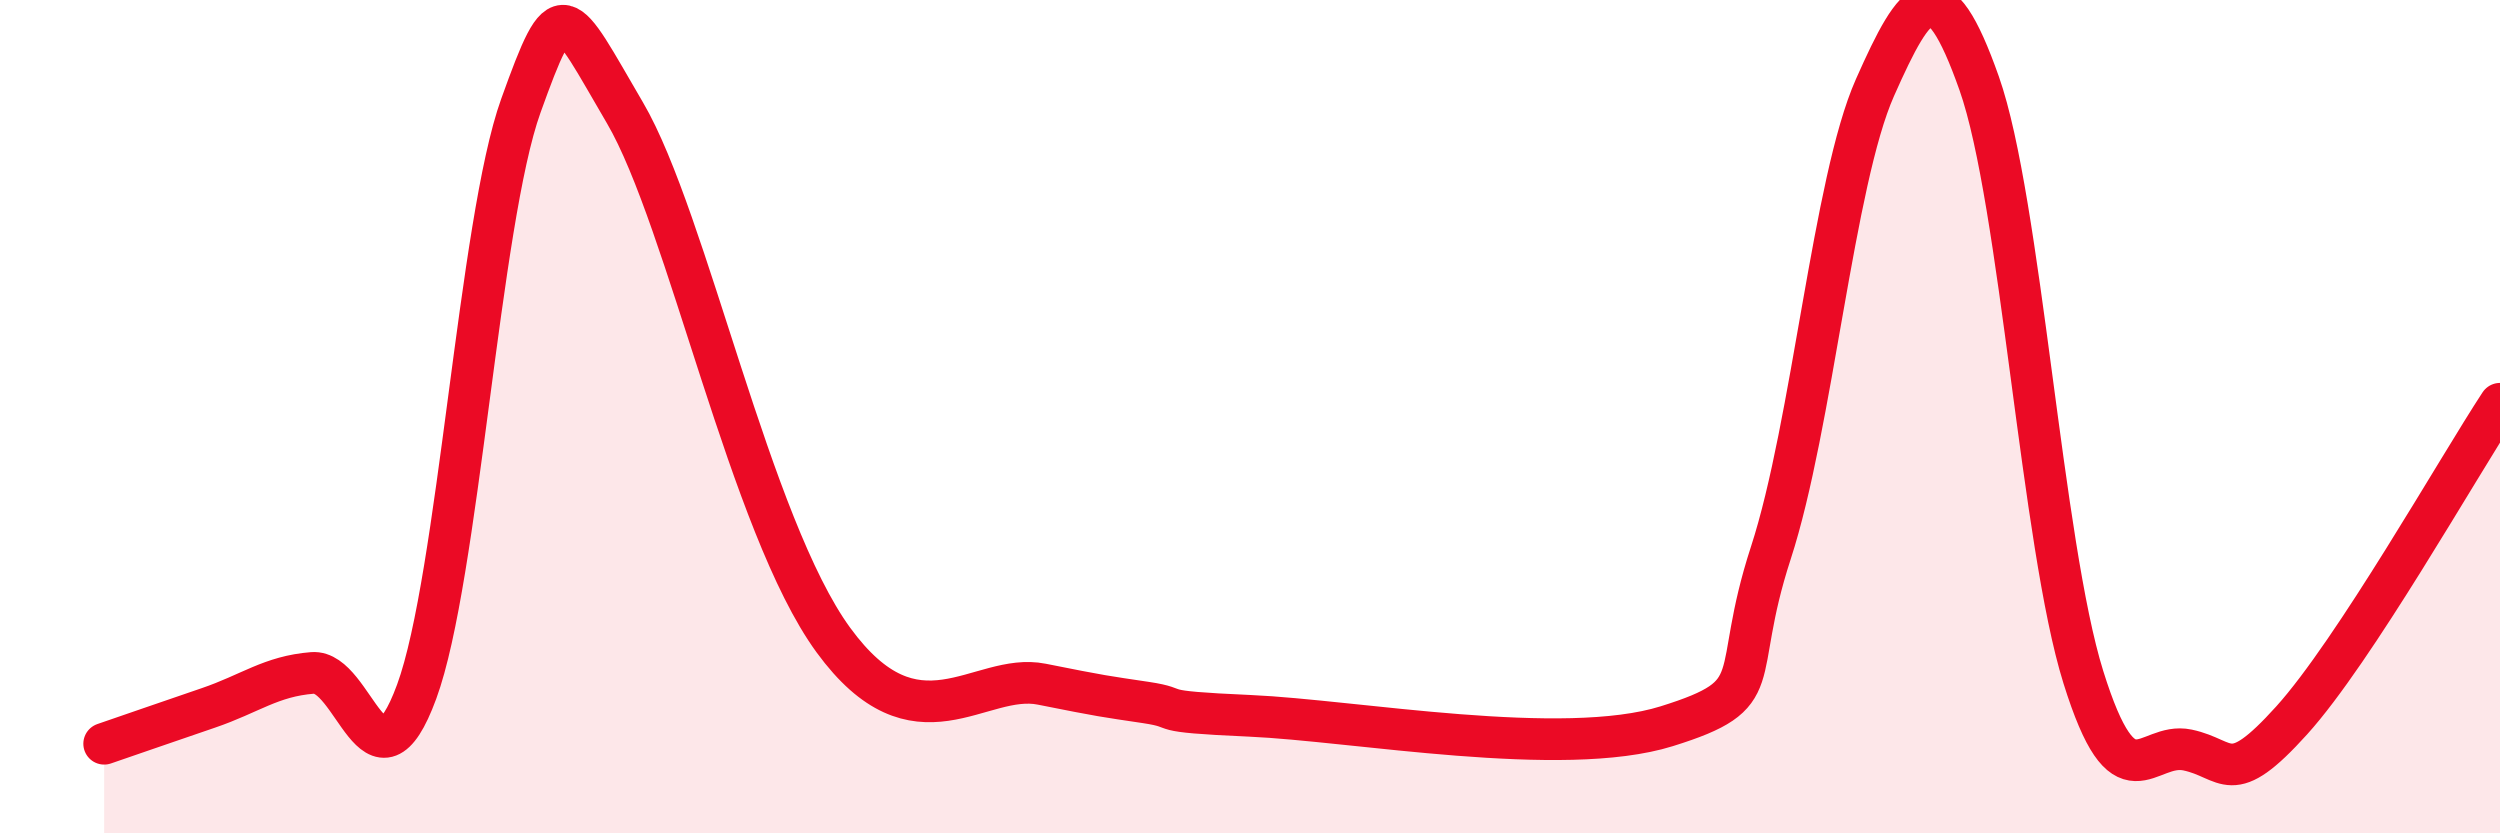 
    <svg width="60" height="20" viewBox="0 0 60 20" xmlns="http://www.w3.org/2000/svg">
      <path
        d="M 2.5,17.85 C 3,17.68 4,17.33 5,16.99 C 6,16.65 6.5,16.23 7.5,16.15 C 8.5,16.07 9,19.32 10,16.6 C 11,13.88 11.5,5.32 12.5,2.54 C 13.5,-0.24 13.5,0.15 15,2.71 C 16.5,5.27 18,12.62 20,15.36 C 22,18.1 23.5,16.12 25,16.42 C 26.5,16.72 26.5,16.71 27.5,16.86 C 28.5,17.01 27.5,17.07 30,17.18 C 32.5,17.29 37.5,18.21 40,17.43 C 42.5,16.65 41.5,16.34 42.5,13.27 C 43.5,10.2 44,4.35 45,2.1 C 46,-0.15 46.5,-0.83 47.5,2 C 48.5,4.83 49,13.05 50,16.25 C 51,19.45 51.5,17.79 52.5,18 C 53.5,18.21 53.5,18.95 55,17.29 C 56.5,15.63 59,11.21 60,9.69L60 20L2.5 20Z"
        fill="#EB0A25"
        opacity="0.1"
        stroke-linecap="round"
        stroke-linejoin="round"
      />
      <path
        d="M 2.5,17.85 C 3,17.68 4,17.33 5,16.99 C 6,16.65 6.5,16.23 7.5,16.15 C 8.5,16.07 9,19.32 10,16.6 C 11,13.88 11.5,5.32 12.5,2.54 C 13.5,-0.24 13.5,0.15 15,2.71 C 16.5,5.27 18,12.62 20,15.36 C 22,18.1 23.5,16.12 25,16.42 C 26.5,16.72 26.5,16.71 27.5,16.86 C 28.5,17.01 27.5,17.07 30,17.18 C 32.5,17.29 37.5,18.21 40,17.43 C 42.5,16.65 41.5,16.34 42.5,13.27 C 43.5,10.2 44,4.35 45,2.1 C 46,-0.15 46.5,-0.83 47.5,2 C 48.5,4.83 49,13.05 50,16.25 C 51,19.45 51.5,17.79 52.5,18 C 53.5,18.21 53.5,18.95 55,17.29 C 56.5,15.63 59,11.21 60,9.69"
        stroke="#EB0A25"
        stroke-width="1"
        fill="none"
        stroke-linecap="round"
        stroke-linejoin="round"
      />
    </svg>
  